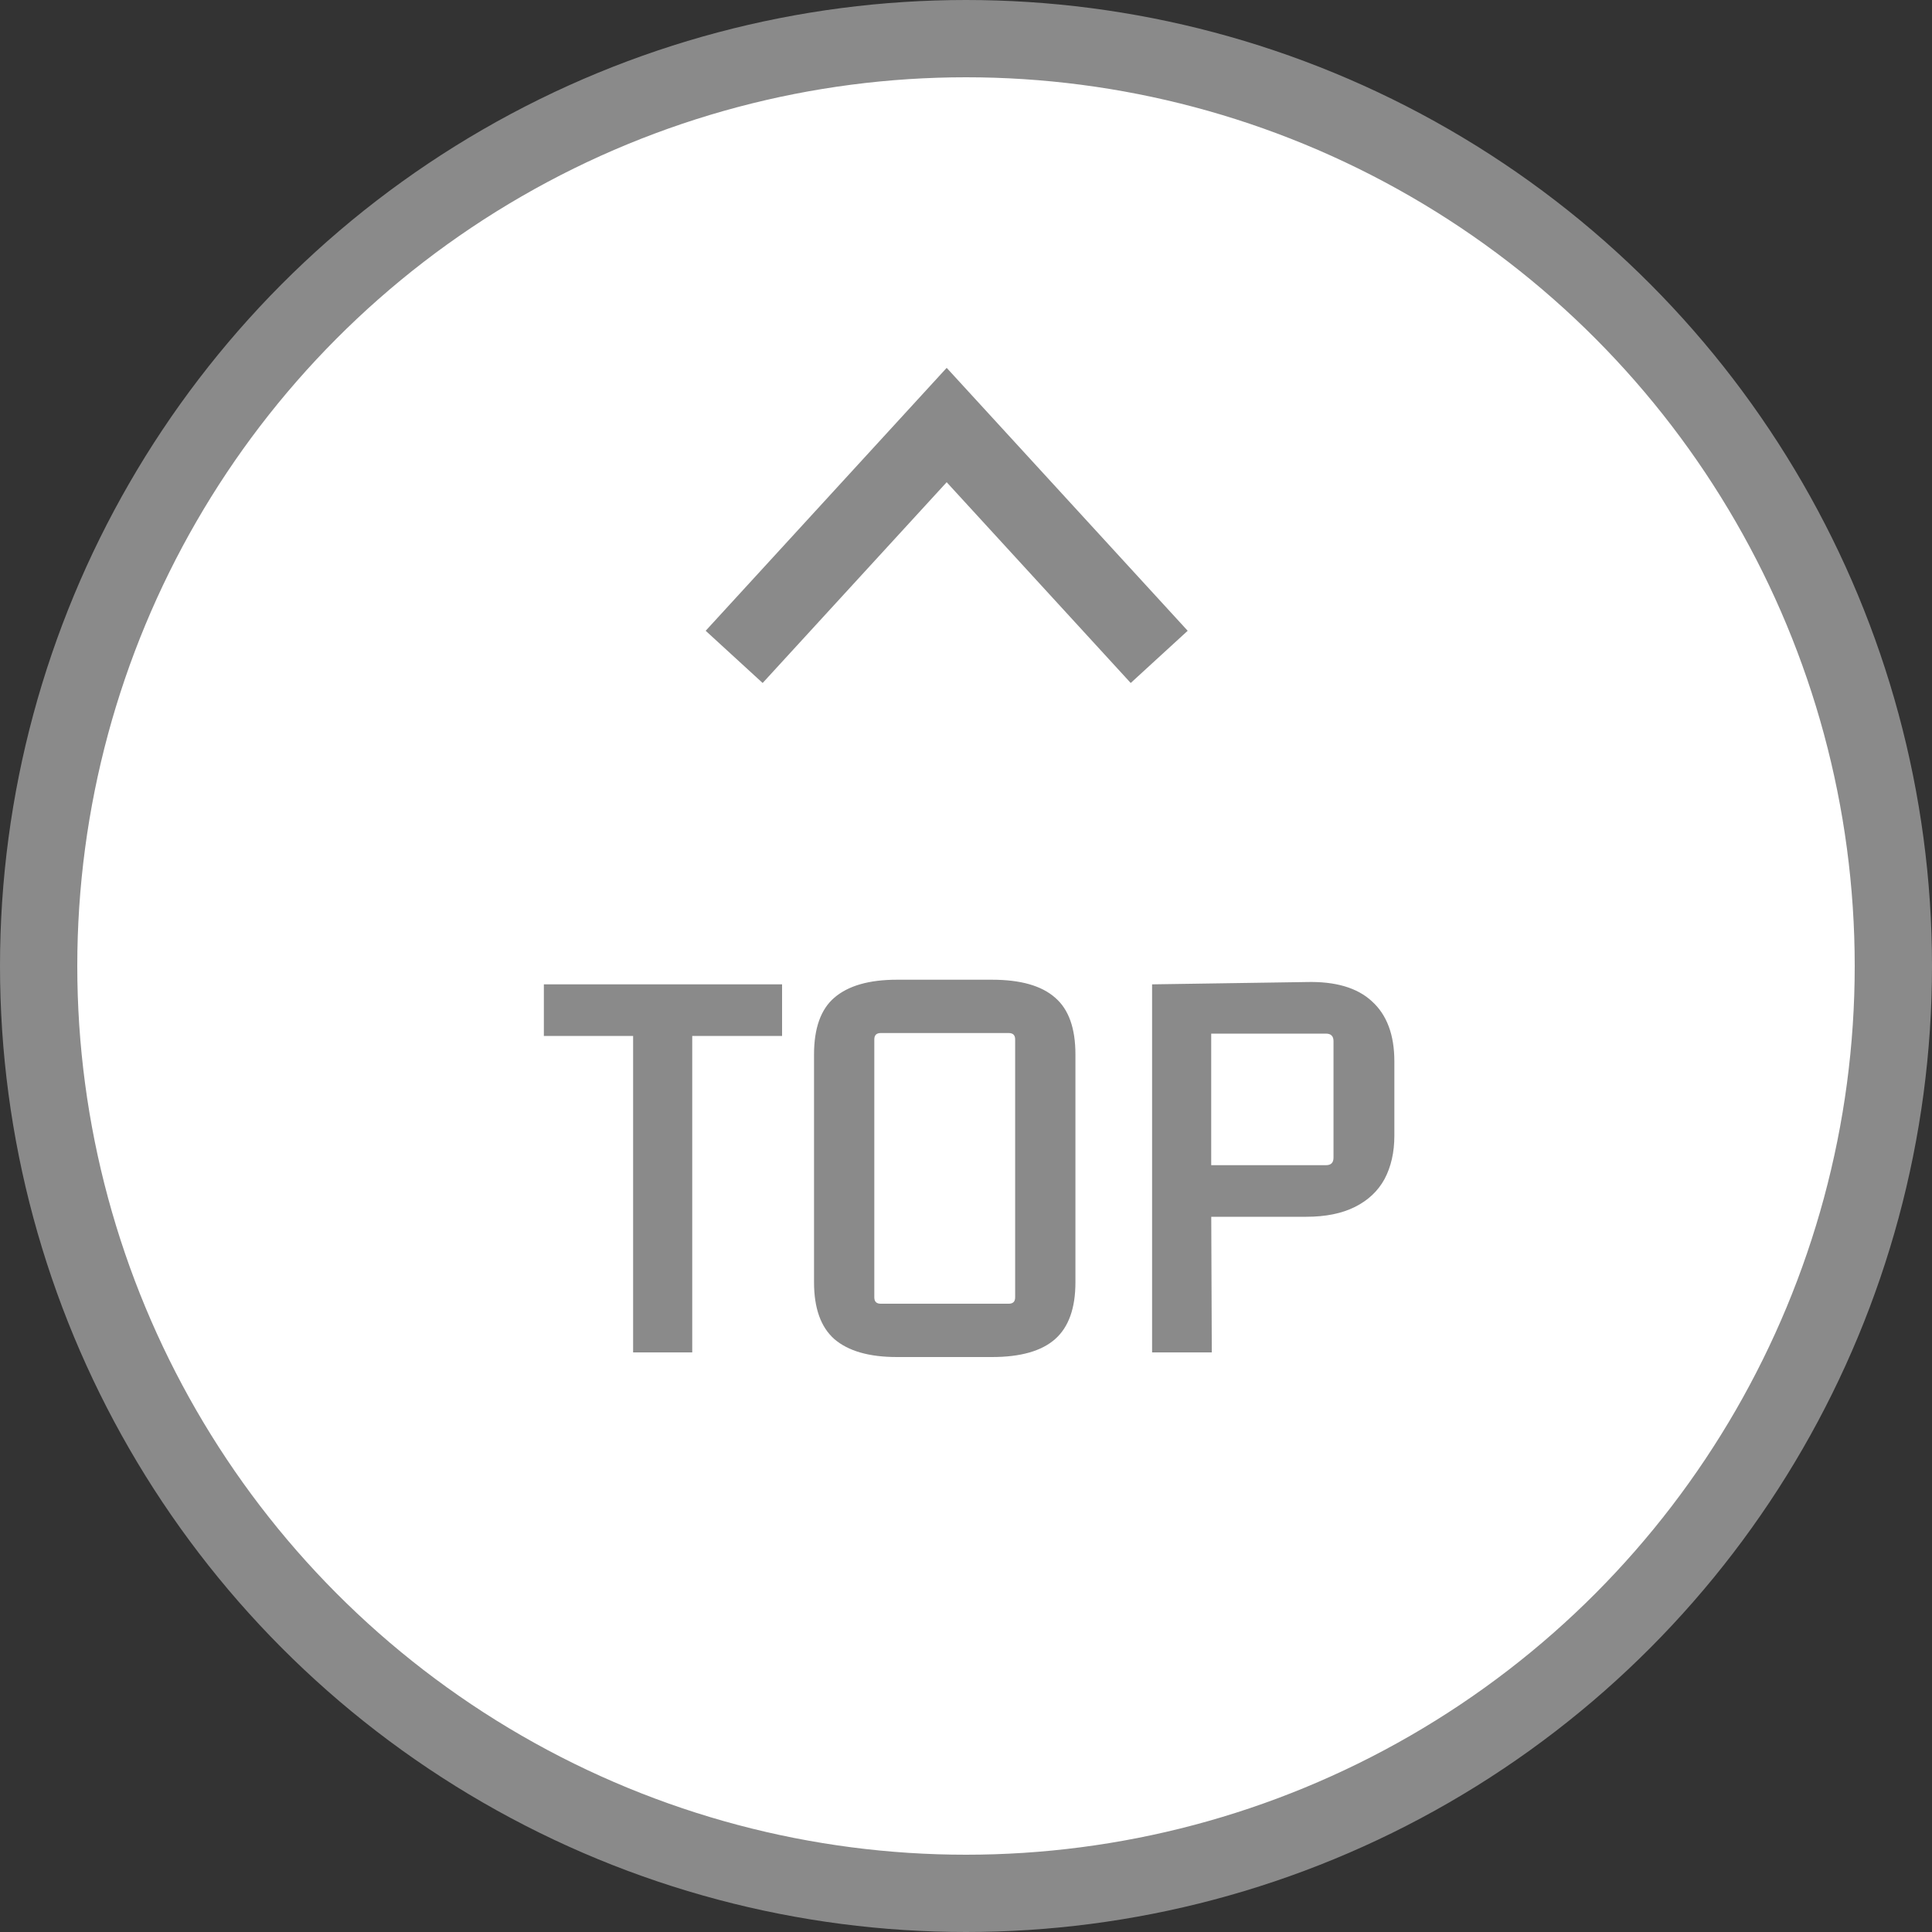 <svg width="50" height="50" viewBox="0 0 50 50" fill="none" xmlns="http://www.w3.org/2000/svg">
<rect x="0" y="0" width="50" height="50" fill="#333333" stroke="none"/>
<circle cx="25" cy="25" r="24" fill="white" stroke="#8A8A8A" stroke-width="2"/>
<path d="M17.915 35H16.385V26.57L16.625 26.81H14.075V25.475H20.24V26.81H17.69L17.915 26.57V35ZM26.107 26.735H22.792C22.682 26.735 22.627 26.79 22.627 26.9V33.575C22.627 33.685 22.682 33.74 22.792 33.74H26.107C26.217 33.74 26.272 33.685 26.272 33.575V26.9C26.272 26.79 26.217 26.735 26.107 26.735ZM21.067 33.185V27.29C21.067 26.61 21.242 26.12 21.592 25.82C21.952 25.51 22.492 25.355 23.212 25.355H25.672C26.412 25.355 26.957 25.51 27.307 25.82C27.657 26.12 27.832 26.61 27.832 27.29V33.185C27.832 33.855 27.657 34.345 27.307 34.655C26.957 34.965 26.412 35.12 25.672 35.12H23.212C22.492 35.12 21.952 34.965 21.592 34.655C21.242 34.345 21.067 33.855 21.067 33.185ZM31.361 35H29.816V25.475L33.806 25.415C34.556 25.395 35.121 25.56 35.501 25.91C35.891 26.26 36.086 26.78 36.086 27.47V29.39C36.086 29.82 36.001 30.195 35.831 30.515C35.661 30.825 35.406 31.065 35.066 31.235C34.726 31.405 34.306 31.49 33.806 31.49H31.061L31.346 31.22L31.361 35ZM31.346 26.465V30.41L31.106 30.155H34.316C34.446 30.155 34.511 30.09 34.511 29.96V26.945C34.511 26.815 34.446 26.75 34.316 26.75H31.121L31.346 26.465Z" fill="#8A8A8A"/>
<path d="M19 17L24.5 11L30 17" stroke="#8A8A8A" stroke-width="2"/>
</svg>
